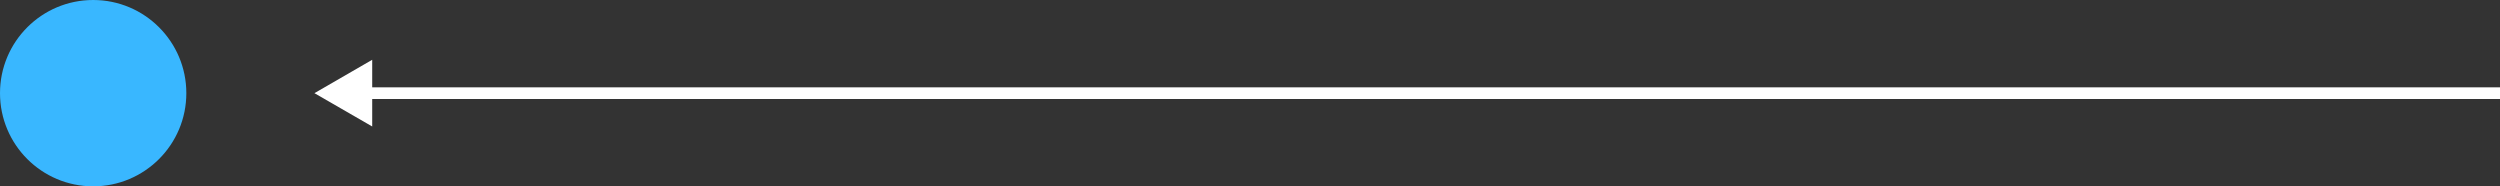 <svg xmlns="http://www.w3.org/2000/svg" xmlns:xlink="http://www.w3.org/1999/xlink" width="322" height="24" viewBox="0 0 322 24" fill="none"><rect x="0" y="0" width="322" height="24" fill="#333333" stroke="none"/><desc>			Created with Pixso.	</desc><defs></defs><circle id="Ellipse 9" cx="12" cy="12" r="12" fill="#39B7FF" fill-opacity="1"></circle><path id="Arrow 13" d="M47.94 12.75L322 12.75L322 11.25L47.94 11.25L47.94 7.7L40.5 12L47.94 16.29L47.94 12.75Z" fill="#FFFFFF" fill-opacity="1" fill-rule="evenodd"></path></svg>